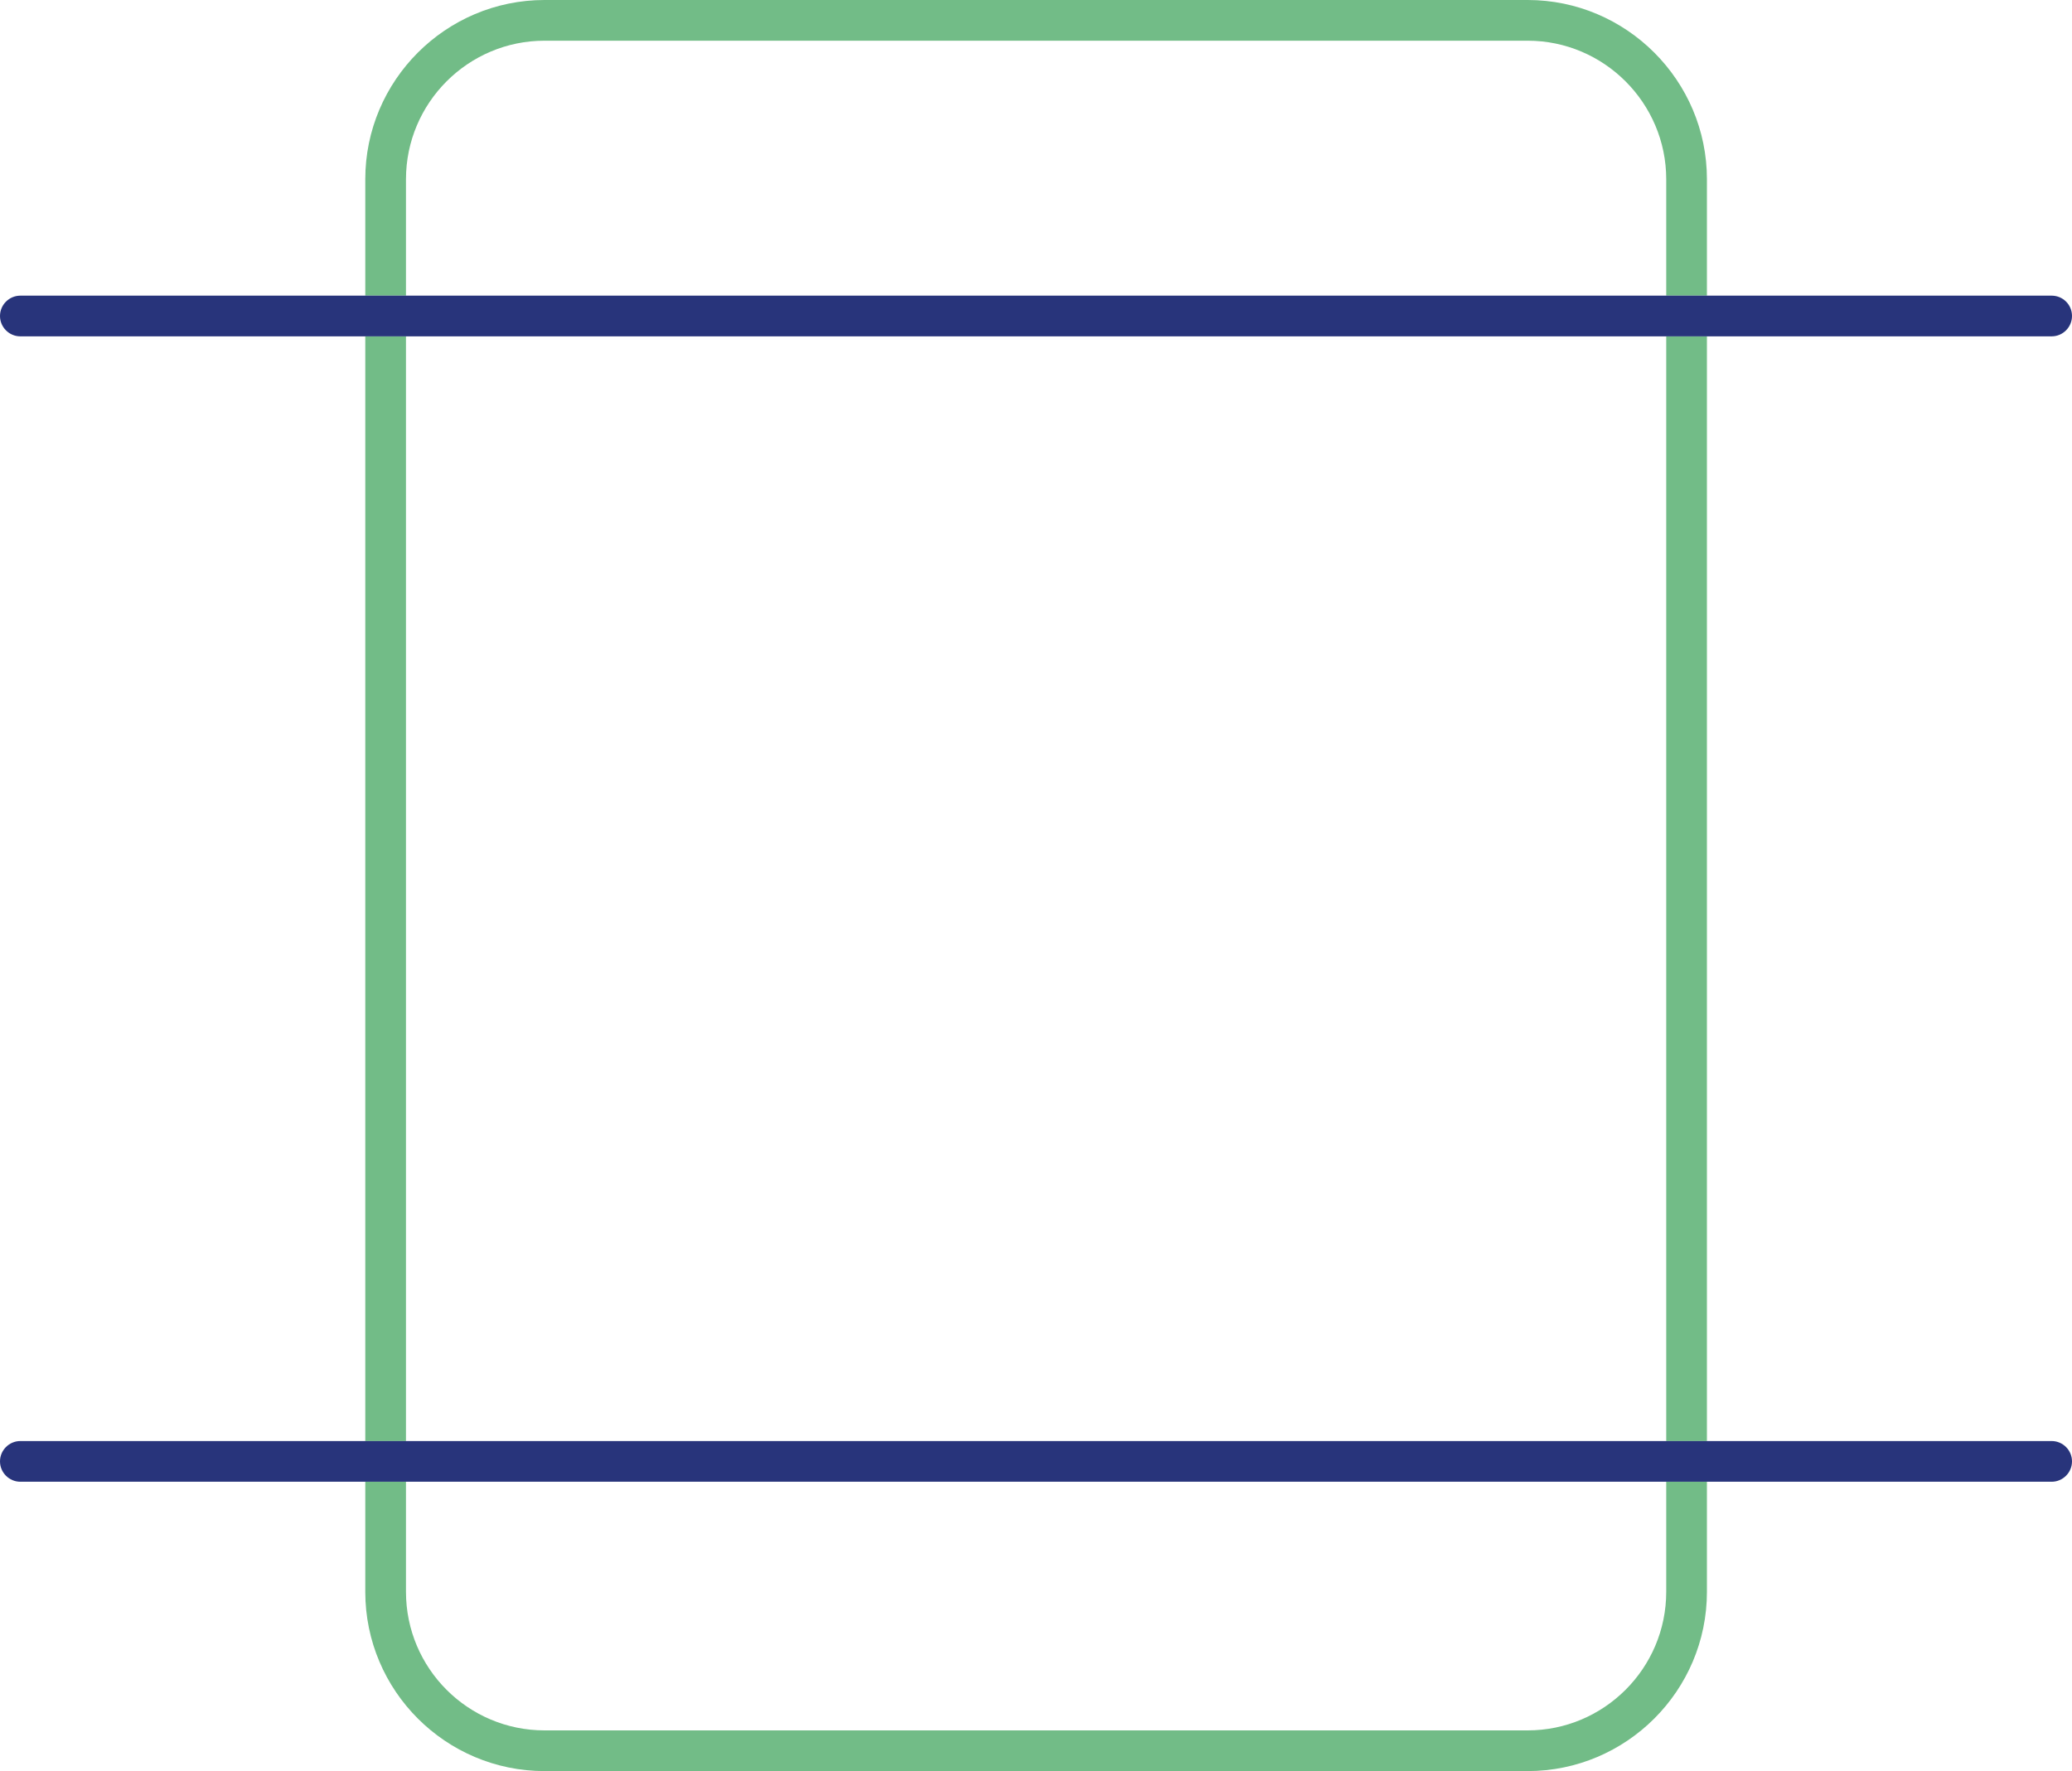 <?xml version="1.0" encoding="UTF-8"?><svg xmlns="http://www.w3.org/2000/svg" id="Ebene_2" data-name="Ebene 2" viewBox="0 0 101.82 87.04"><defs><style> .cls-1 { fill: #28347b; } .cls-1, .cls-2 { stroke-width: 0px; } .cls-2 { fill: #72bc87; } </style></defs><g id="Icone"><g><path class="cls-2" d="M17.95,16.53v54.29h2V16.53h-2ZM81.88,78.23c0,3.76-3.06,6.81-6.81,6.81H26.76c-3.76,0-6.81-3.05-6.81-6.81v-5.41h-2v5.41c0,4.86,3.95,8.81,8.81,8.81h48.31c4.85,0,8.81-3.95,8.81-8.81v-5.41h-2v5.41ZM81.88,16.53v54.29h2V16.53h-2ZM75.07,0H26.76c-4.86,0-8.81,3.96-8.81,8.81v5.72h2v-5.72c0-3.75,3.05-6.81,6.81-6.81h48.31c3.75,0,6.81,3.06,6.81,6.81v5.72h2v-5.72c0-4.85-3.96-8.81-8.81-8.81Z"/><path class="cls-1" d="M101.82,15.53c0,.55-.45,1-1,1H1c-.55,0-1-.45-1-1s.45-1,1-1h99.82c.55,0,1,.44,1,1Z"/><path class="cls-1" d="M101.82,71.82c0,.55-.45,1-1,1H1c-.55,0-1-.45-1-1s.45-1,1-1h99.82c.55,0,1,.45,1,1Z"/></g></g></svg>